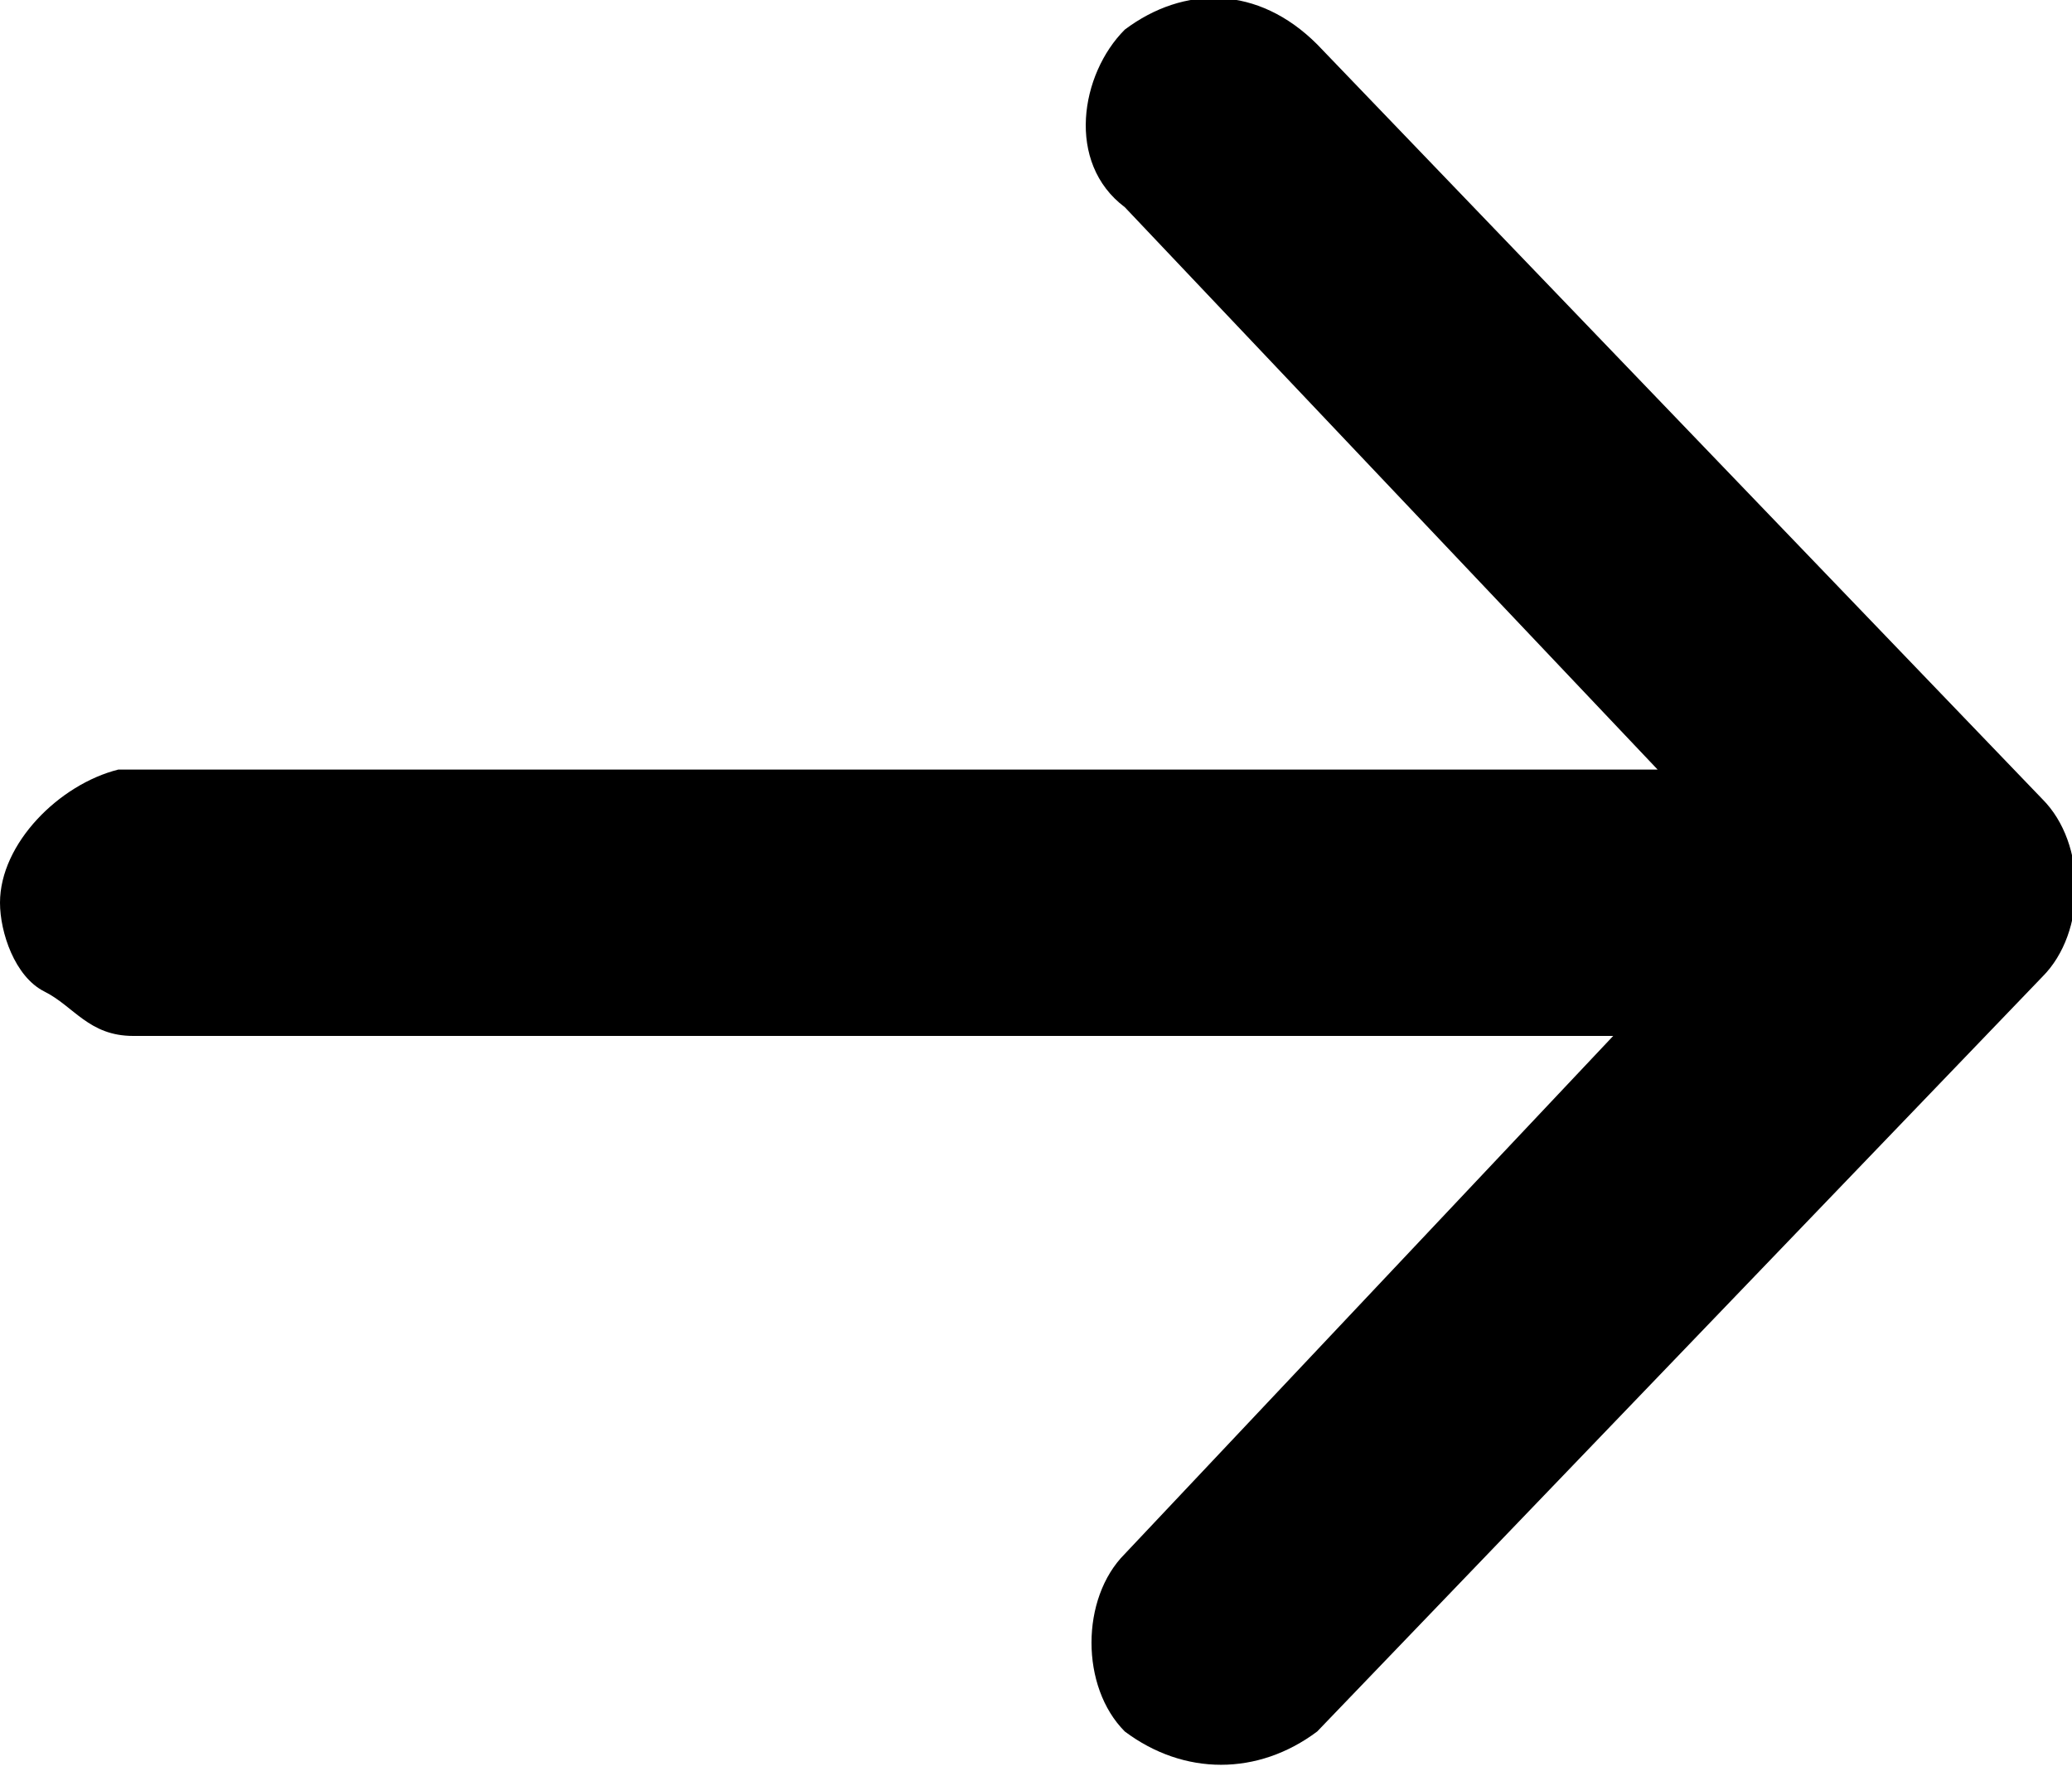 <svg xmlns="http://www.w3.org/2000/svg" viewBox="0 0 14 12">
<path d="M13.8,6.6c0.3-0.3,0.3-0.9,0-1.2L8.9,0.3c0,0,0,0,0,0C8.5-0.1,8-0.1,7.6,0.2c-0.3,0.3-0.4,0.9,0,1.2l3.6,3.8
	l-10.4,0C0.4,5.3,0,5.7,0,6.1c0,0.2,0.1,0.5,0.3,0.6S0.6,7,0.9,7l10,0l-3.3,3.5c-0.3,0.3-0.3,0.9,0,1.2c0,0,0,0,0,0
	C8,12,8.5,12,8.9,11.7L13.8,6.6z"/>
</svg>
